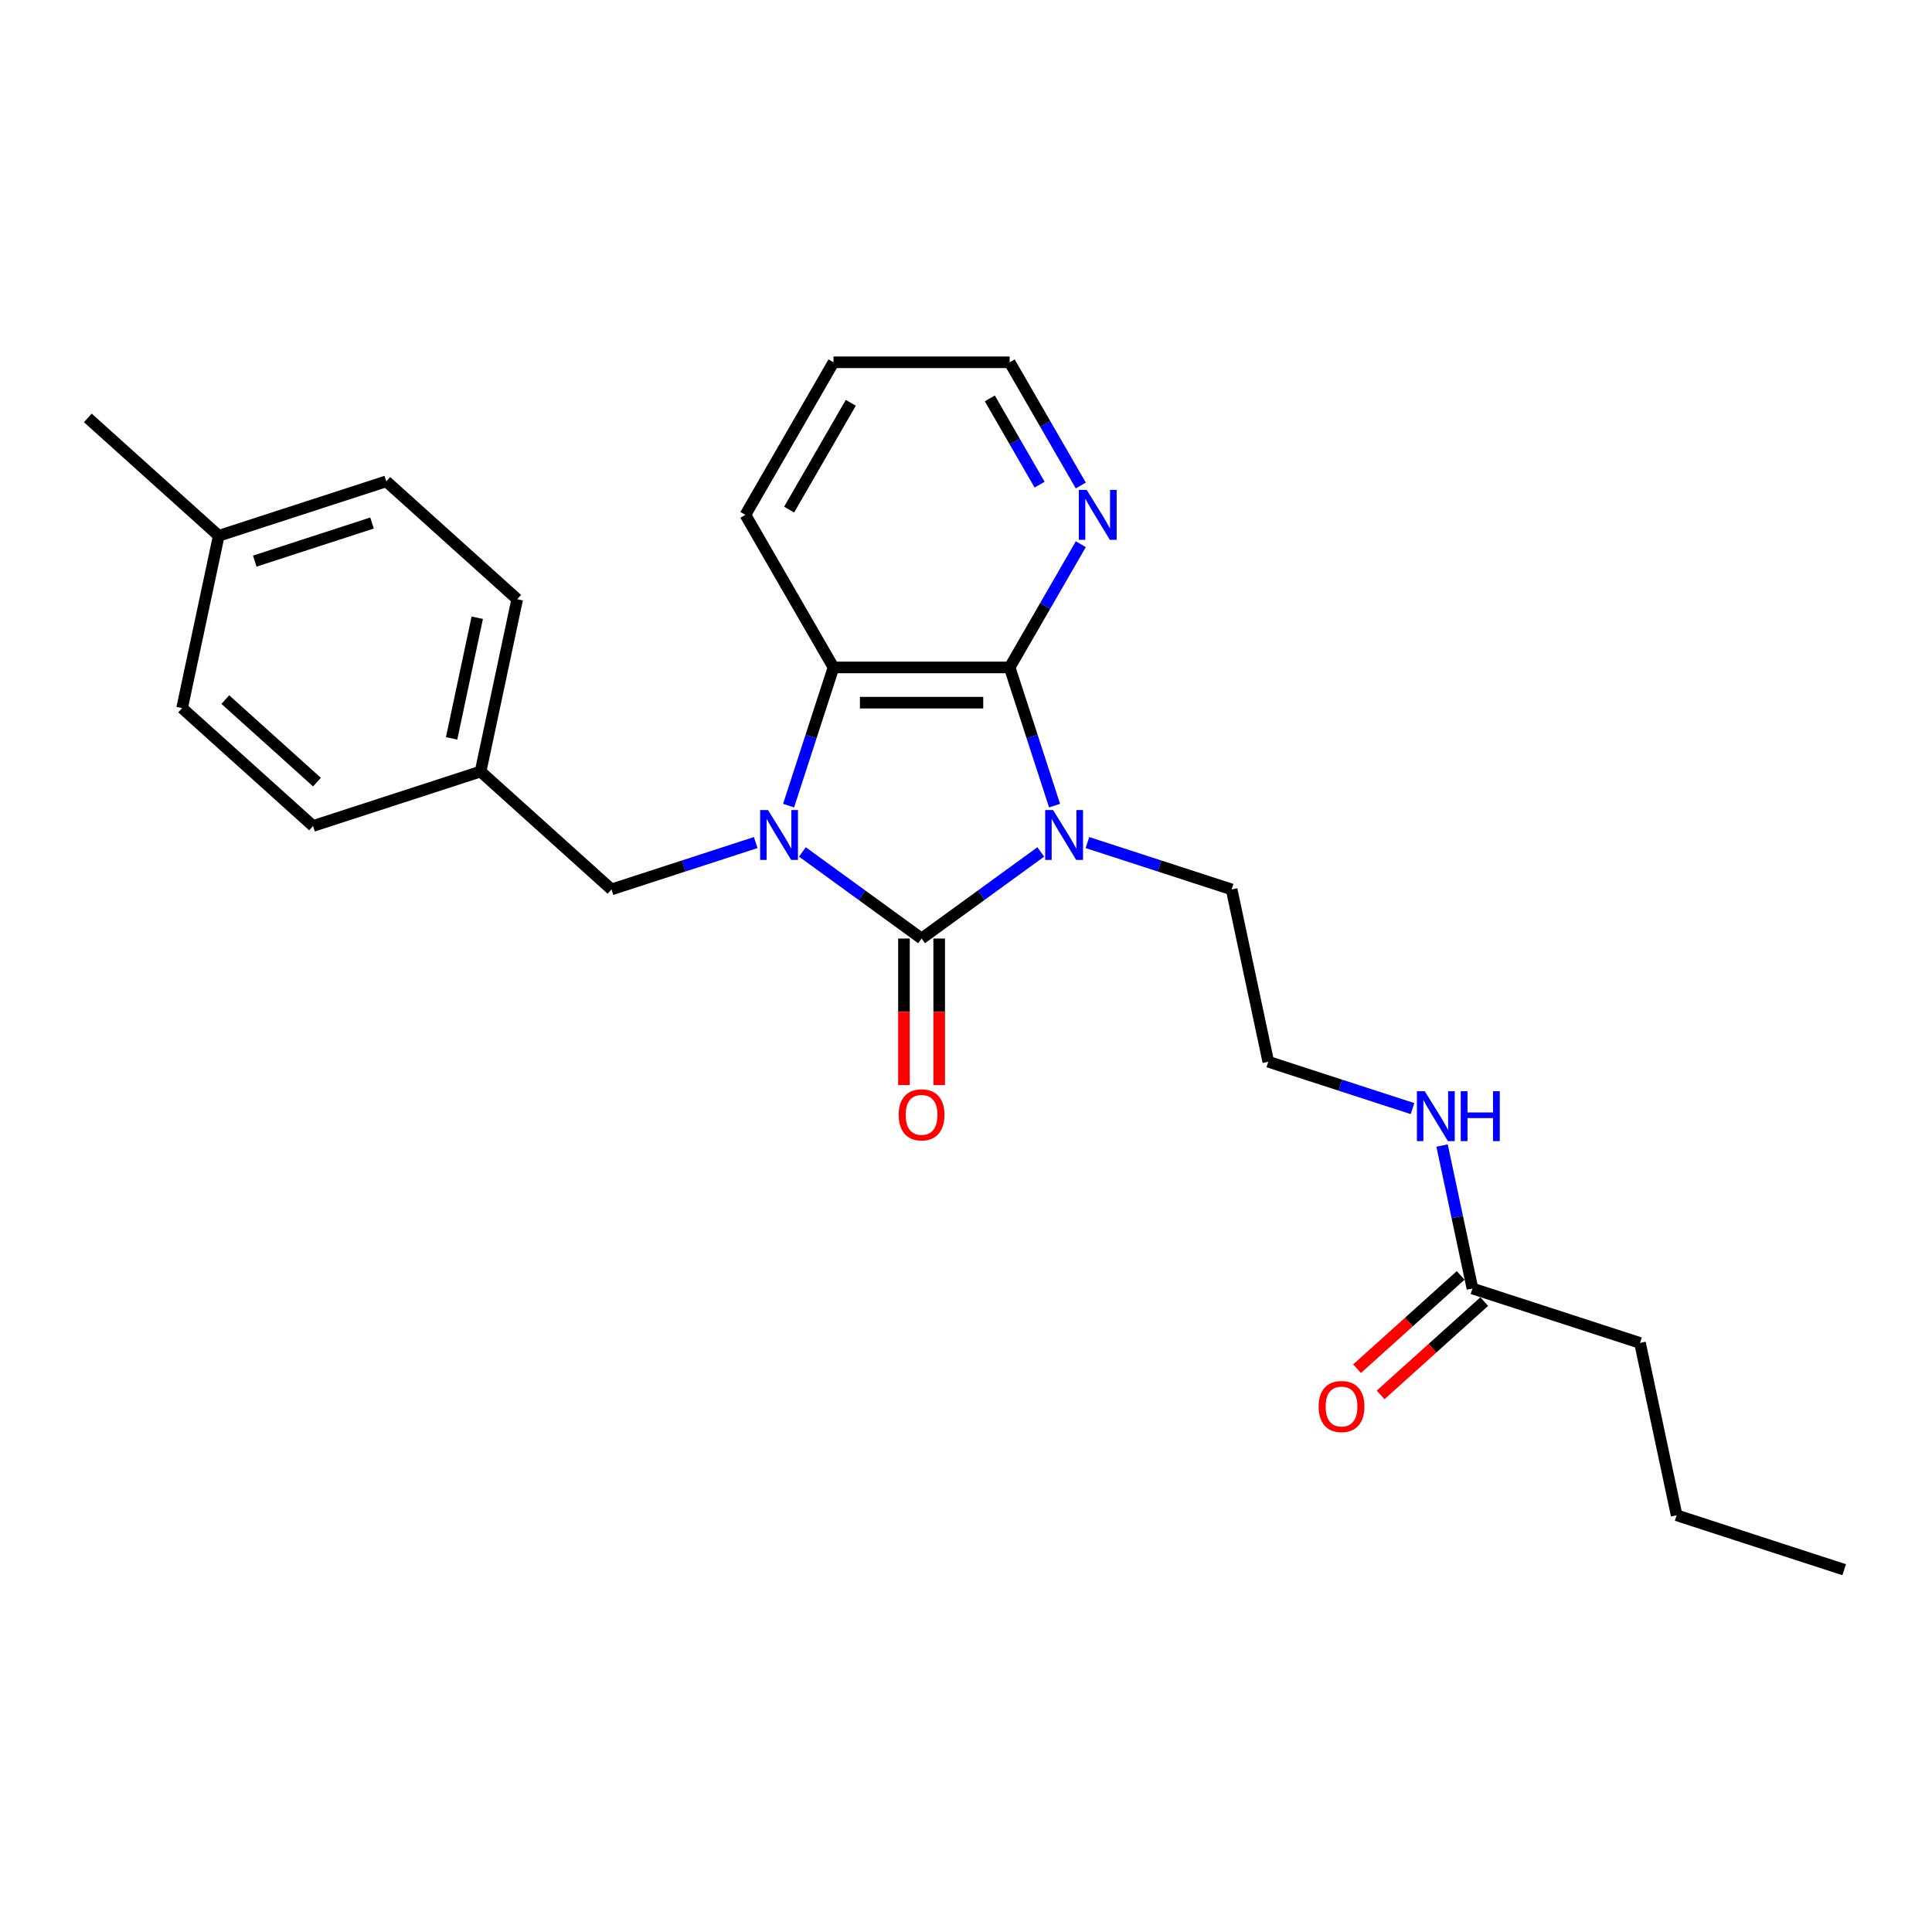 <?xml version='1.0' encoding='iso-8859-1'?>
<svg version='1.1' baseProfile='full'
              xmlns='http://www.w3.org/2000/svg'
                      xmlns:rdkit='http://www.rdkit.org/xml'
                      xmlns:xlink='http://www.w3.org/1999/xlink'
                  xml:space='preserve'
width='1000px' height='1000px' viewBox='0 0 1000 1000'>
<!-- END OF HEADER -->
<rect style='opacity:1.0;fill:#FFFFFF;stroke:none' width='1000' height='1000' x='0' y='0'> </rect>
<path class='bond-0' d='M 538.704,440.956 L 507.855,463.369' style='fill:none;fill-rule:evenodd;stroke:#0000FF;stroke-width:6px;stroke-linecap:butt;stroke-linejoin:miter;stroke-opacity:1' />
<path class='bond-0' d='M 507.855,463.369 L 477.006,485.783' style='fill:none;fill-rule:evenodd;stroke:#000000;stroke-width:6px;stroke-linecap:butt;stroke-linejoin:miter;stroke-opacity:1' />
<path class='bond-2' d='M 545.841,416.993 L 534.22,381.227' style='fill:none;fill-rule:evenodd;stroke:#0000FF;stroke-width:6px;stroke-linecap:butt;stroke-linejoin:miter;stroke-opacity:1' />
<path class='bond-2' d='M 534.22,381.227 L 522.599,345.462' style='fill:none;fill-rule:evenodd;stroke:#000000;stroke-width:6px;stroke-linecap:butt;stroke-linejoin:miter;stroke-opacity:1' />
<path class='bond-8' d='M 562.85,436.108 L 600.175,448.235' style='fill:none;fill-rule:evenodd;stroke:#0000FF;stroke-width:6px;stroke-linecap:butt;stroke-linejoin:miter;stroke-opacity:1' />
<path class='bond-8' d='M 600.175,448.235 L 637.5,460.363' style='fill:none;fill-rule:evenodd;stroke:#000000;stroke-width:6px;stroke-linecap:butt;stroke-linejoin:miter;stroke-opacity:1' />
<path class='bond-1' d='M 477.006,485.783 L 446.157,463.369' style='fill:none;fill-rule:evenodd;stroke:#000000;stroke-width:6px;stroke-linecap:butt;stroke-linejoin:miter;stroke-opacity:1' />
<path class='bond-1' d='M 446.157,463.369 L 415.308,440.956' style='fill:none;fill-rule:evenodd;stroke:#0000FF;stroke-width:6px;stroke-linecap:butt;stroke-linejoin:miter;stroke-opacity:1' />
<path class='bond-6' d='M 467.888,485.783 L 467.888,523.707' style='fill:none;fill-rule:evenodd;stroke:#000000;stroke-width:6px;stroke-linecap:butt;stroke-linejoin:miter;stroke-opacity:1' />
<path class='bond-6' d='M 467.888,523.707 L 467.888,561.631' style='fill:none;fill-rule:evenodd;stroke:#FF0000;stroke-width:6px;stroke-linecap:butt;stroke-linejoin:miter;stroke-opacity:1' />
<path class='bond-6' d='M 486.125,485.783 L 486.125,523.707' style='fill:none;fill-rule:evenodd;stroke:#000000;stroke-width:6px;stroke-linecap:butt;stroke-linejoin:miter;stroke-opacity:1' />
<path class='bond-6' d='M 486.125,523.707 L 486.125,561.631' style='fill:none;fill-rule:evenodd;stroke:#FF0000;stroke-width:6px;stroke-linecap:butt;stroke-linejoin:miter;stroke-opacity:1' />
<path class='bond-4' d='M 391.162,436.108 L 353.837,448.235' style='fill:none;fill-rule:evenodd;stroke:#0000FF;stroke-width:6px;stroke-linecap:butt;stroke-linejoin:miter;stroke-opacity:1' />
<path class='bond-4' d='M 353.837,448.235 L 316.512,460.363' style='fill:none;fill-rule:evenodd;stroke:#000000;stroke-width:6px;stroke-linecap:butt;stroke-linejoin:miter;stroke-opacity:1' />
<path class='bond-25' d='M 408.171,416.993 L 419.792,381.227' style='fill:none;fill-rule:evenodd;stroke:#0000FF;stroke-width:6px;stroke-linecap:butt;stroke-linejoin:miter;stroke-opacity:1' />
<path class='bond-25' d='M 419.792,381.227 L 431.413,345.462' style='fill:none;fill-rule:evenodd;stroke:#000000;stroke-width:6px;stroke-linecap:butt;stroke-linejoin:miter;stroke-opacity:1' />
<path class='bond-3' d='M 522.599,345.462 L 431.413,345.462' style='fill:none;fill-rule:evenodd;stroke:#000000;stroke-width:6px;stroke-linecap:butt;stroke-linejoin:miter;stroke-opacity:1' />
<path class='bond-3' d='M 508.921,363.699 L 445.091,363.699' style='fill:none;fill-rule:evenodd;stroke:#000000;stroke-width:6px;stroke-linecap:butt;stroke-linejoin:miter;stroke-opacity:1' />
<path class='bond-5' d='M 522.599,345.462 L 541.01,313.573' style='fill:none;fill-rule:evenodd;stroke:#000000;stroke-width:6px;stroke-linecap:butt;stroke-linejoin:miter;stroke-opacity:1' />
<path class='bond-5' d='M 541.01,313.573 L 559.421,281.684' style='fill:none;fill-rule:evenodd;stroke:#0000FF;stroke-width:6px;stroke-linecap:butt;stroke-linejoin:miter;stroke-opacity:1' />
<path class='bond-13' d='M 431.413,345.462 L 385.82,266.492' style='fill:none;fill-rule:evenodd;stroke:#000000;stroke-width:6px;stroke-linecap:butt;stroke-linejoin:miter;stroke-opacity:1' />
<path class='bond-11' d='M 316.512,460.363 L 248.748,399.347' style='fill:none;fill-rule:evenodd;stroke:#000000;stroke-width:6px;stroke-linecap:butt;stroke-linejoin:miter;stroke-opacity:1' />
<path class='bond-19' d='M 559.421,251.301 L 541.01,219.412' style='fill:none;fill-rule:evenodd;stroke:#0000FF;stroke-width:6px;stroke-linecap:butt;stroke-linejoin:miter;stroke-opacity:1' />
<path class='bond-19' d='M 541.01,219.412 L 522.599,187.523' style='fill:none;fill-rule:evenodd;stroke:#000000;stroke-width:6px;stroke-linecap:butt;stroke-linejoin:miter;stroke-opacity:1' />
<path class='bond-19' d='M 538.104,250.853 L 525.216,228.53' style='fill:none;fill-rule:evenodd;stroke:#0000FF;stroke-width:6px;stroke-linecap:butt;stroke-linejoin:miter;stroke-opacity:1' />
<path class='bond-19' d='M 525.216,228.53 L 512.329,206.208' style='fill:none;fill-rule:evenodd;stroke:#000000;stroke-width:6px;stroke-linecap:butt;stroke-linejoin:miter;stroke-opacity:1' />
<path class='bond-7' d='M 762.141,666.928 L 754.276,629.927' style='fill:none;fill-rule:evenodd;stroke:#000000;stroke-width:6px;stroke-linecap:butt;stroke-linejoin:miter;stroke-opacity:1' />
<path class='bond-7' d='M 754.276,629.927 L 746.411,592.926' style='fill:none;fill-rule:evenodd;stroke:#0000FF;stroke-width:6px;stroke-linecap:butt;stroke-linejoin:miter;stroke-opacity:1' />
<path class='bond-9' d='M 756.039,660.151 L 729.224,684.296' style='fill:none;fill-rule:evenodd;stroke:#000000;stroke-width:6px;stroke-linecap:butt;stroke-linejoin:miter;stroke-opacity:1' />
<path class='bond-9' d='M 729.224,684.296 L 702.409,708.44' style='fill:none;fill-rule:evenodd;stroke:#FF0000;stroke-width:6px;stroke-linecap:butt;stroke-linejoin:miter;stroke-opacity:1' />
<path class='bond-9' d='M 768.242,673.704 L 741.427,697.849' style='fill:none;fill-rule:evenodd;stroke:#000000;stroke-width:6px;stroke-linecap:butt;stroke-linejoin:miter;stroke-opacity:1' />
<path class='bond-9' d='M 741.427,697.849 L 714.612,721.993' style='fill:none;fill-rule:evenodd;stroke:#FF0000;stroke-width:6px;stroke-linecap:butt;stroke-linejoin:miter;stroke-opacity:1' />
<path class='bond-20' d='M 762.141,666.928 L 848.864,695.106' style='fill:none;fill-rule:evenodd;stroke:#000000;stroke-width:6px;stroke-linecap:butt;stroke-linejoin:miter;stroke-opacity:1' />
<path class='bond-14' d='M 637.5,460.363 L 656.459,549.556' style='fill:none;fill-rule:evenodd;stroke:#000000;stroke-width:6px;stroke-linecap:butt;stroke-linejoin:miter;stroke-opacity:1' />
<path class='bond-10' d='M 731.109,573.811 L 693.784,561.684' style='fill:none;fill-rule:evenodd;stroke:#0000FF;stroke-width:6px;stroke-linecap:butt;stroke-linejoin:miter;stroke-opacity:1' />
<path class='bond-10' d='M 693.784,561.684 L 656.459,549.556' style='fill:none;fill-rule:evenodd;stroke:#000000;stroke-width:6px;stroke-linecap:butt;stroke-linejoin:miter;stroke-opacity:1' />
<path class='bond-15' d='M 248.748,399.347 L 162.025,427.526' style='fill:none;fill-rule:evenodd;stroke:#000000;stroke-width:6px;stroke-linecap:butt;stroke-linejoin:miter;stroke-opacity:1' />
<path class='bond-16' d='M 248.748,399.347 L 267.706,310.154' style='fill:none;fill-rule:evenodd;stroke:#000000;stroke-width:6px;stroke-linecap:butt;stroke-linejoin:miter;stroke-opacity:1' />
<path class='bond-16' d='M 233.753,382.177 L 247.024,319.741' style='fill:none;fill-rule:evenodd;stroke:#000000;stroke-width:6px;stroke-linecap:butt;stroke-linejoin:miter;stroke-opacity:1' />
<path class='bond-12' d='M 113.219,277.317 L 199.942,249.139' style='fill:none;fill-rule:evenodd;stroke:#000000;stroke-width:6px;stroke-linecap:butt;stroke-linejoin:miter;stroke-opacity:1' />
<path class='bond-12' d='M 131.863,290.435 L 192.569,270.71' style='fill:none;fill-rule:evenodd;stroke:#000000;stroke-width:6px;stroke-linecap:butt;stroke-linejoin:miter;stroke-opacity:1' />
<path class='bond-21' d='M 113.219,277.317 L 45.455,216.301' style='fill:none;fill-rule:evenodd;stroke:#000000;stroke-width:6px;stroke-linecap:butt;stroke-linejoin:miter;stroke-opacity:1' />
<path class='bond-27' d='M 113.219,277.317 L 94.26,366.51' style='fill:none;fill-rule:evenodd;stroke:#000000;stroke-width:6px;stroke-linecap:butt;stroke-linejoin:miter;stroke-opacity:1' />
<path class='bond-26' d='M 385.82,266.492 L 431.413,187.523' style='fill:none;fill-rule:evenodd;stroke:#000000;stroke-width:6px;stroke-linecap:butt;stroke-linejoin:miter;stroke-opacity:1' />
<path class='bond-26' d='M 408.453,263.766 L 440.368,208.487' style='fill:none;fill-rule:evenodd;stroke:#000000;stroke-width:6px;stroke-linecap:butt;stroke-linejoin:miter;stroke-opacity:1' />
<path class='bond-18' d='M 162.025,427.526 L 94.26,366.51' style='fill:none;fill-rule:evenodd;stroke:#000000;stroke-width:6px;stroke-linecap:butt;stroke-linejoin:miter;stroke-opacity:1' />
<path class='bond-18' d='M 164.063,404.82 L 116.628,362.11' style='fill:none;fill-rule:evenodd;stroke:#000000;stroke-width:6px;stroke-linecap:butt;stroke-linejoin:miter;stroke-opacity:1' />
<path class='bond-17' d='M 267.706,310.154 L 199.942,249.139' style='fill:none;fill-rule:evenodd;stroke:#000000;stroke-width:6px;stroke-linecap:butt;stroke-linejoin:miter;stroke-opacity:1' />
<path class='bond-23' d='M 522.599,187.523 L 431.413,187.523' style='fill:none;fill-rule:evenodd;stroke:#000000;stroke-width:6px;stroke-linecap:butt;stroke-linejoin:miter;stroke-opacity:1' />
<path class='bond-22' d='M 848.864,695.106 L 867.822,784.299' style='fill:none;fill-rule:evenodd;stroke:#000000;stroke-width:6px;stroke-linecap:butt;stroke-linejoin:miter;stroke-opacity:1' />
<path class='bond-24' d='M 867.822,784.299 L 954.545,812.477' style='fill:none;fill-rule:evenodd;stroke:#000000;stroke-width:6px;stroke-linecap:butt;stroke-linejoin:miter;stroke-opacity:1' />
<path  class='atom-0' d='M 545.069 419.273
L 553.531 432.951
Q 554.37 434.3, 555.72 436.744
Q 557.069 439.188, 557.142 439.334
L 557.142 419.273
L 560.571 419.273
L 560.571 445.097
L 557.033 445.097
L 547.951 430.142
Q 546.893 428.391, 545.762 426.385
Q 544.668 424.379, 544.34 423.759
L 544.34 445.097
L 540.984 445.097
L 540.984 419.273
L 545.069 419.273
' fill='#0000FF'/>
<path  class='atom-2' d='M 397.527 419.273
L 405.989 432.951
Q 406.828 434.3, 408.178 436.744
Q 409.527 439.188, 409.6 439.334
L 409.6 419.273
L 413.029 419.273
L 413.029 445.097
L 409.491 445.097
L 400.408 430.142
Q 399.351 428.391, 398.22 426.385
Q 397.126 424.379, 396.798 423.759
L 396.798 445.097
L 393.442 445.097
L 393.442 419.273
L 397.527 419.273
' fill='#0000FF'/>
<path  class='atom-6' d='M 562.484 253.58
L 570.946 267.258
Q 571.785 268.608, 573.135 271.052
Q 574.484 273.495, 574.557 273.641
L 574.557 253.58
L 577.986 253.58
L 577.986 279.404
L 574.448 279.404
L 565.366 264.45
Q 564.308 262.699, 563.177 260.693
Q 562.083 258.687, 561.755 258.067
L 561.755 279.404
L 558.399 279.404
L 558.399 253.58
L 562.484 253.58
' fill='#0000FF'/>
<path  class='atom-7' d='M 465.152 577.042
Q 465.152 570.841, 468.216 567.376
Q 471.28 563.911, 477.006 563.911
Q 482.733 563.911, 485.797 567.376
Q 488.86 570.841, 488.86 577.042
Q 488.86 583.315, 485.76 586.89
Q 482.66 590.428, 477.006 590.428
Q 471.316 590.428, 468.216 586.89
Q 465.152 583.352, 465.152 577.042
M 477.006 587.51
Q 480.946 587.51, 483.061 584.884
Q 485.213 582.221, 485.213 577.042
Q 485.213 571.972, 483.061 569.418
Q 480.946 566.829, 477.006 566.829
Q 473.067 566.829, 470.915 569.382
Q 468.8 571.935, 468.8 577.042
Q 468.8 582.257, 470.915 584.884
Q 473.067 587.51, 477.006 587.51
' fill='#FF0000'/>
<path  class='atom-10' d='M 682.522 728.016
Q 682.522 721.815, 685.586 718.35
Q 688.65 714.885, 694.376 714.885
Q 700.103 714.885, 703.167 718.35
Q 706.23 721.815, 706.23 728.016
Q 706.23 734.29, 703.13 737.864
Q 700.03 741.402, 694.376 741.402
Q 688.686 741.402, 685.586 737.864
Q 682.522 734.326, 682.522 728.016
M 694.376 738.484
Q 698.316 738.484, 700.431 735.858
Q 702.583 733.195, 702.583 728.016
Q 702.583 722.946, 700.431 720.393
Q 698.316 717.803, 694.376 717.803
Q 690.437 717.803, 688.285 720.356
Q 686.17 722.91, 686.17 728.016
Q 686.17 733.232, 688.285 735.858
Q 690.437 738.484, 694.376 738.484
' fill='#FF0000'/>
<path  class='atom-11' d='M 737.474 564.822
L 745.936 578.5
Q 746.775 579.85, 748.124 582.294
Q 749.474 584.737, 749.547 584.883
L 749.547 564.822
L 752.975 564.822
L 752.975 590.646
L 749.437 590.646
L 740.355 575.692
Q 739.298 573.941, 738.167 571.935
Q 737.073 569.929, 736.744 569.309
L 736.744 590.646
L 733.389 590.646
L 733.389 564.822
L 737.474 564.822
' fill='#0000FF'/>
<path  class='atom-11' d='M 756.076 564.822
L 759.577 564.822
L 759.577 575.801
L 772.781 575.801
L 772.781 564.822
L 776.283 564.822
L 776.283 590.646
L 772.781 590.646
L 772.781 578.719
L 759.577 578.719
L 759.577 590.646
L 756.076 590.646
L 756.076 564.822
' fill='#0000FF'/>
</svg>
